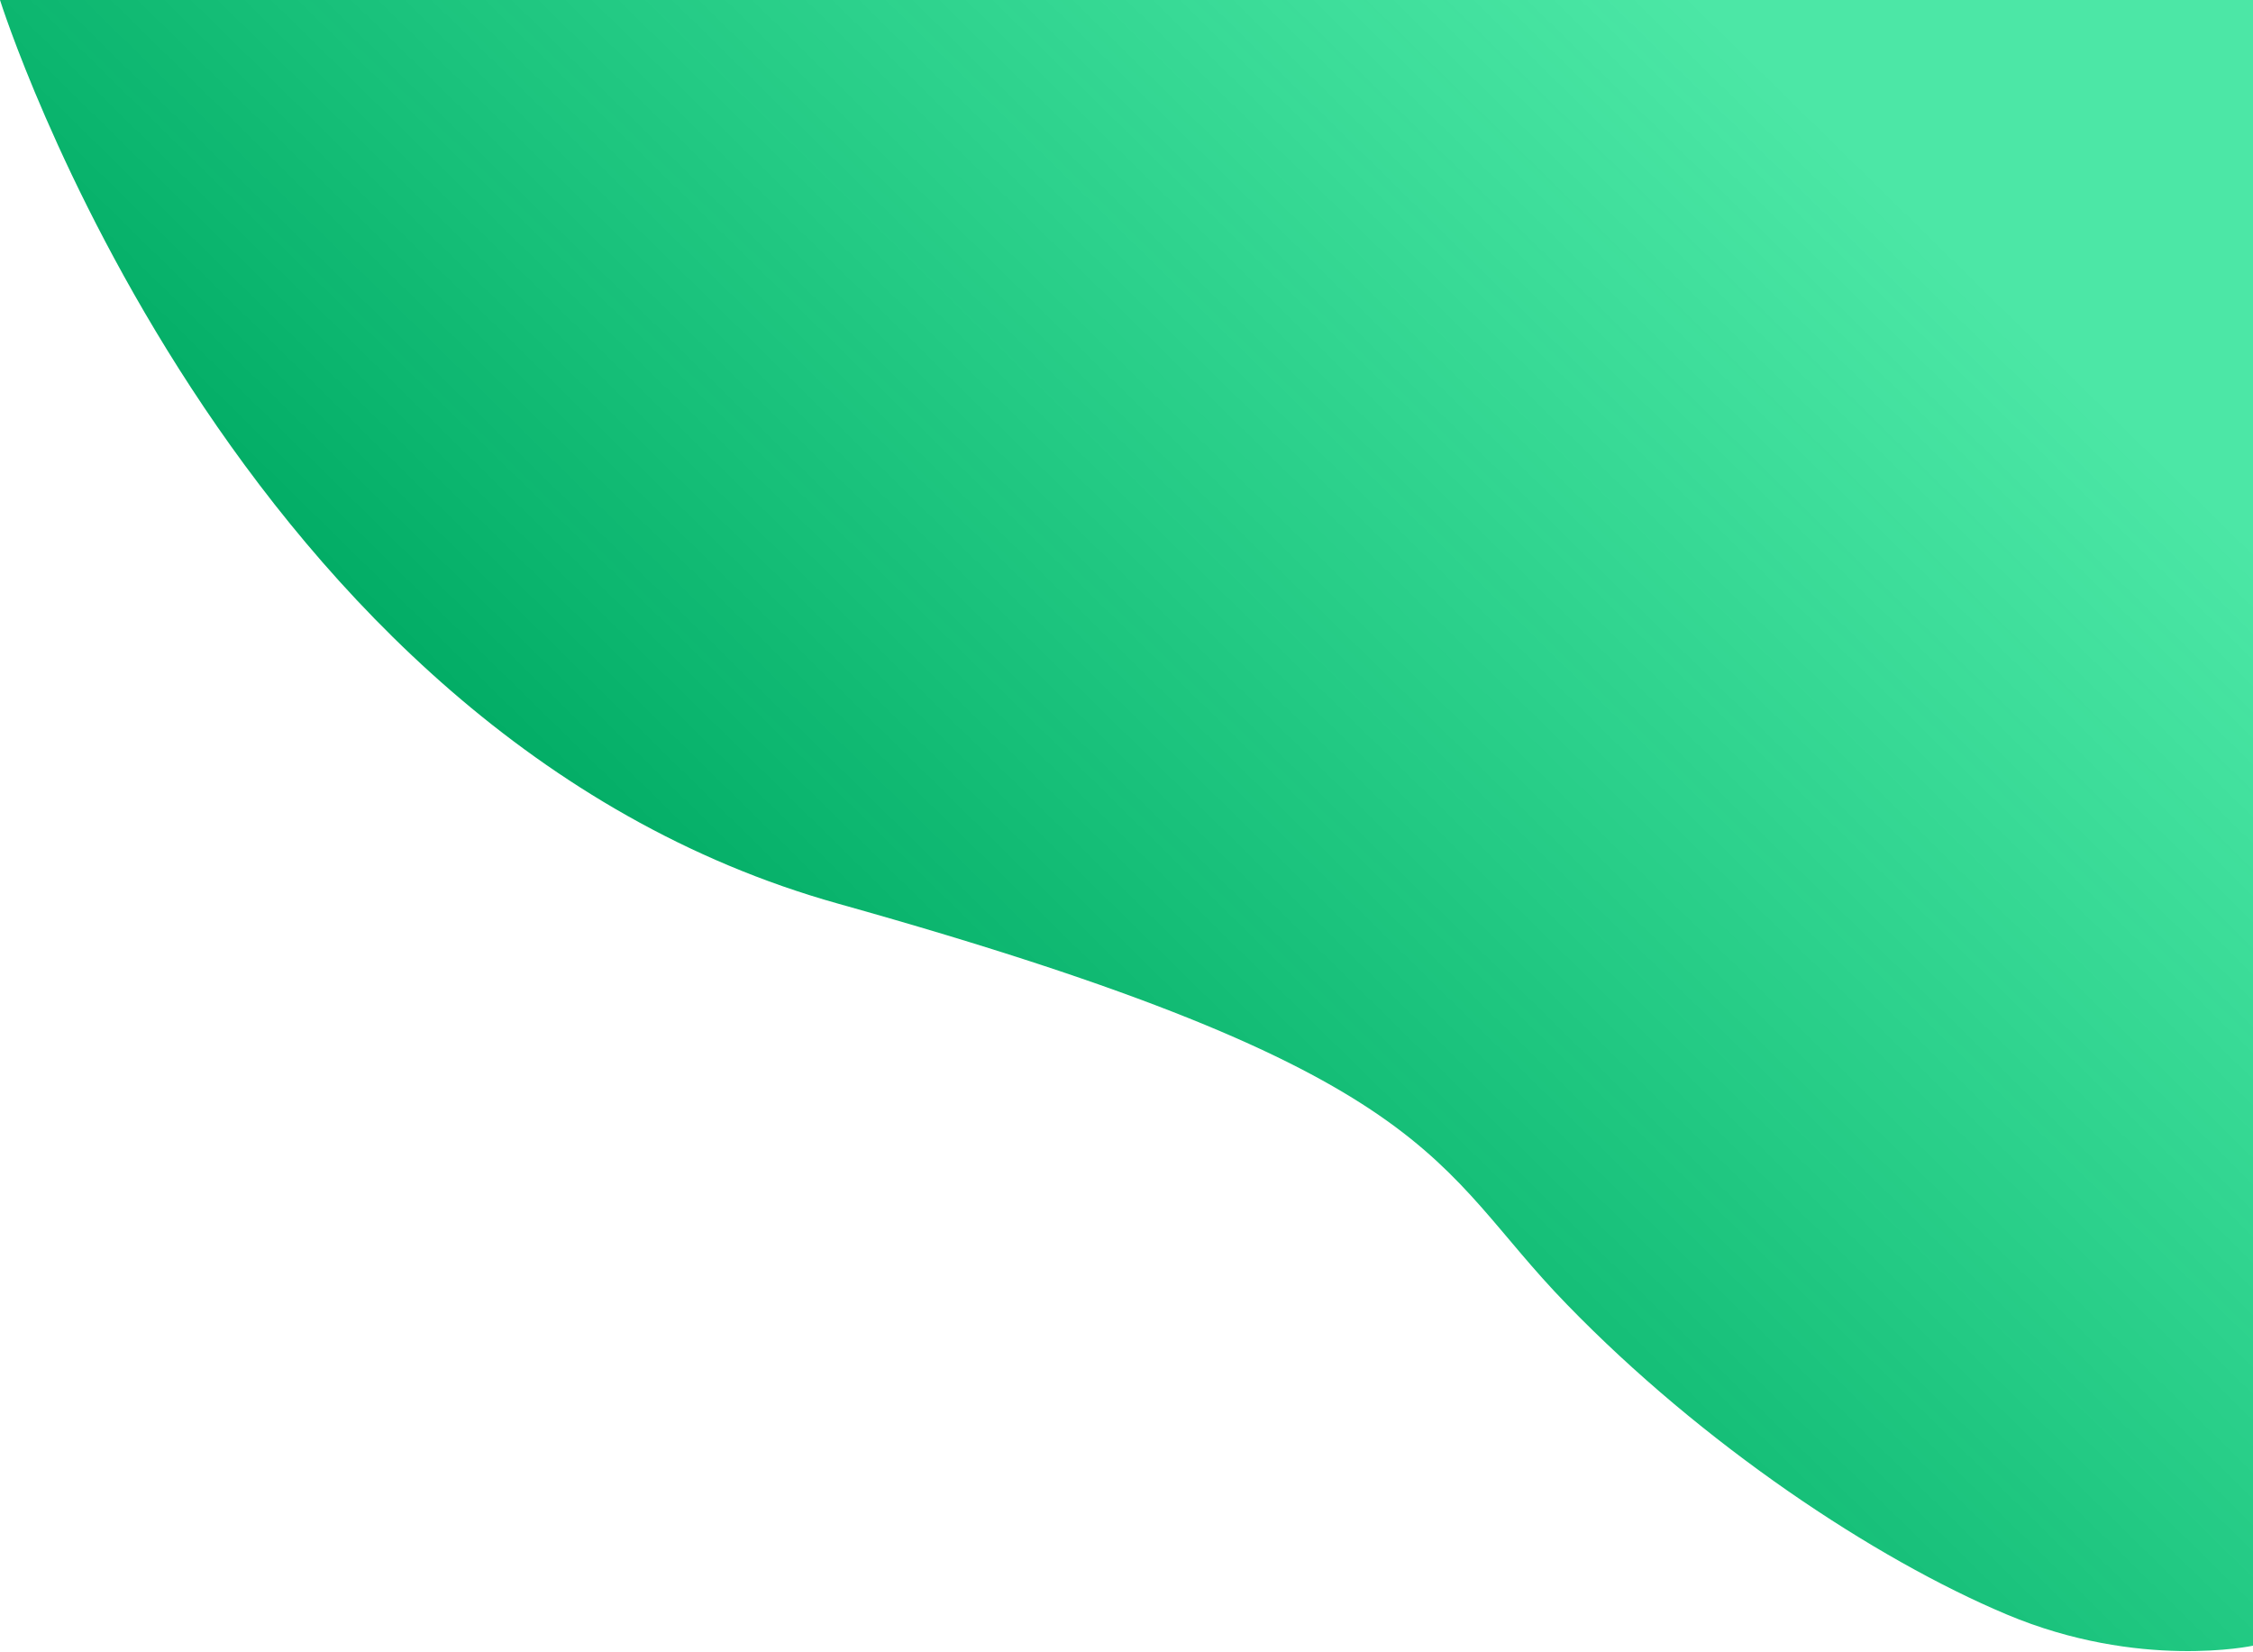 <svg version="1.2" xmlns="http://www.w3.org/2000/svg" viewBox="0 0 375 275" width="375" height="275"><defs><clipPath clipPathUnits="userSpaceOnUse" id="cp1"><path d="m0-96h375v5486h-375z" /></clipPath><linearGradient id="P" gradientUnits="userSpaceOnUse"/><linearGradient id="g1" x1="285.3" y1="0" x2="118.4" y2="170.1" href="#P"><stop stop-color="#00dd80" stop-opacity=".7"/><stop offset="1" stop-color="#00aa63"/></linearGradient></defs><style>.s0{fill:url(#g1)}</style><g clip-path="url(#cp1)"><path class="s0" d="m375 0v273.9c0 0-18.9 4.1-41-5.2c-22.1-9.3-50.6-28.3-73.2-51.6c-22.7-23.3-20.2-38.4-121.3-66.7c-101.1-28.3-139.5-150.4-139.5-150.4z" /></g></svg>